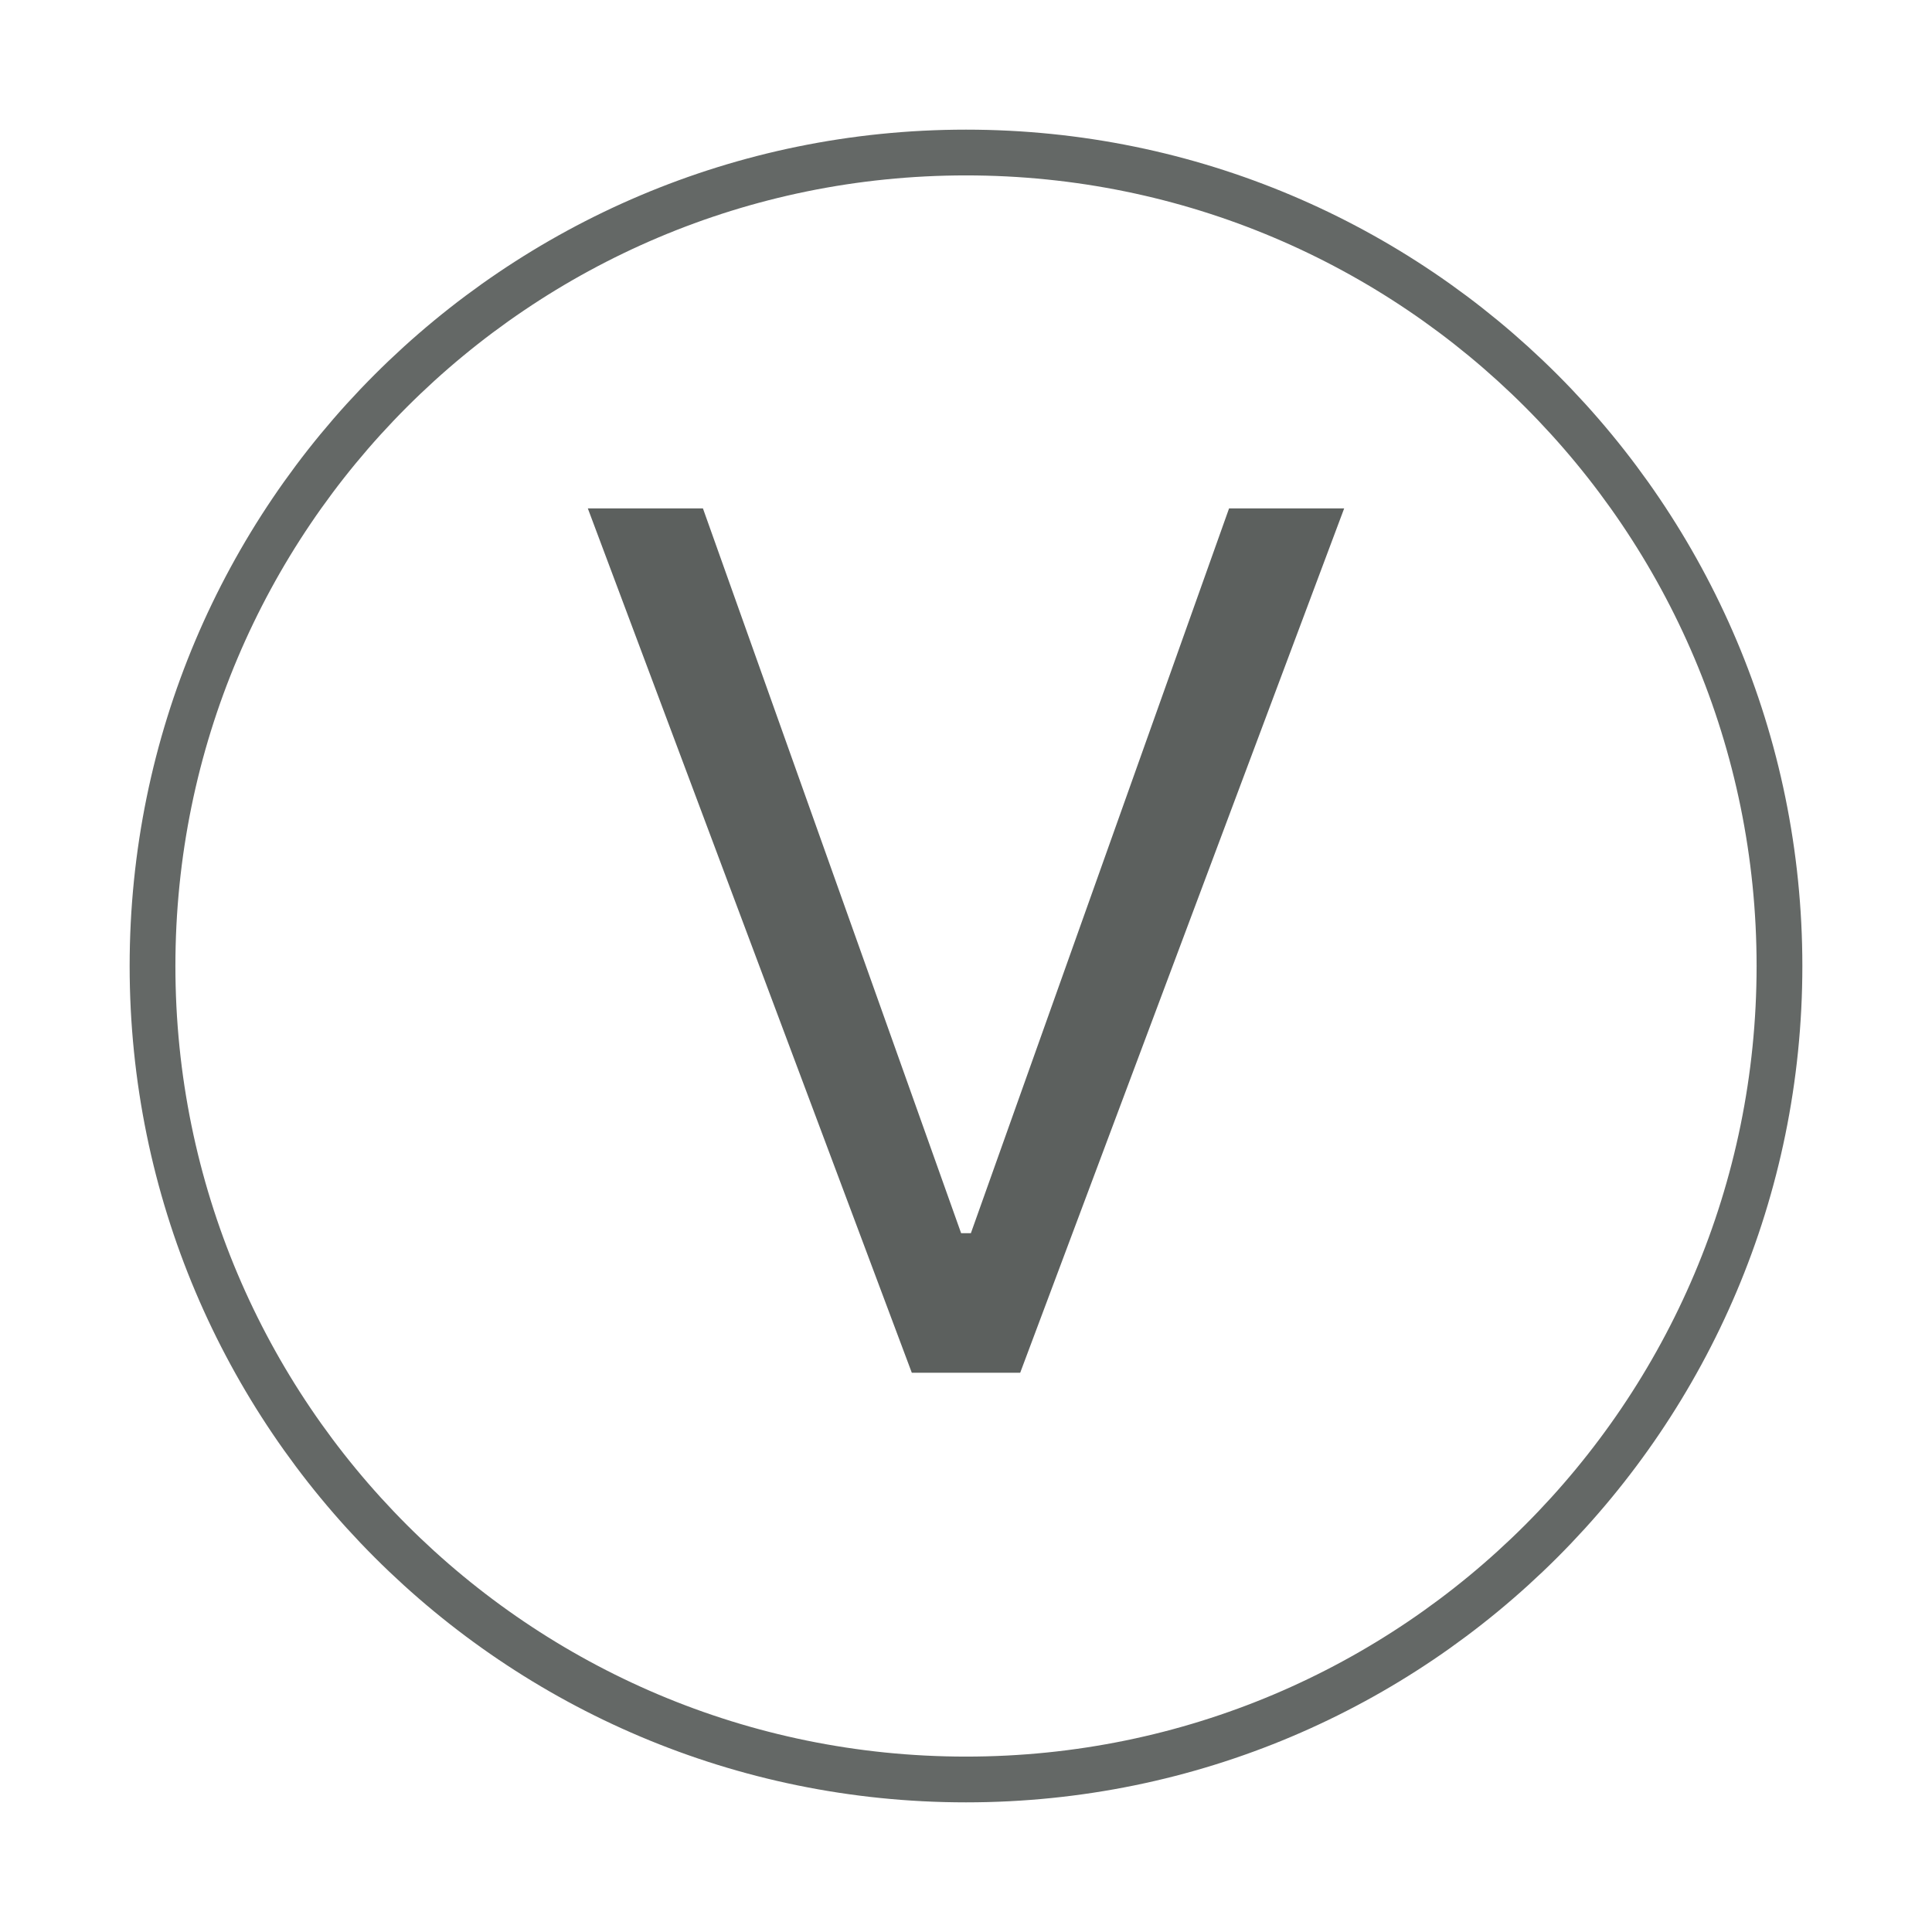 <svg width="38" height="38" xmlns="http://www.w3.org/2000/svg"><g fill="none" fill-rule="evenodd"><path d="M35 19c0 8.836-7.163 16-16 16-8.836 0-16-7.163-16-16 0-8.836 7.163-16 16-16 8.836 0 16 7.163 16 16z" stroke="#646866" stroke-width=".9"/><path d="M20.066 27H17.934l-6.372-17h2.264l5.078 14.255h.192L24.174 10h2.264l-6.372 17z" fill="#5C605E" fill-rule="nonzero"/></g></svg>